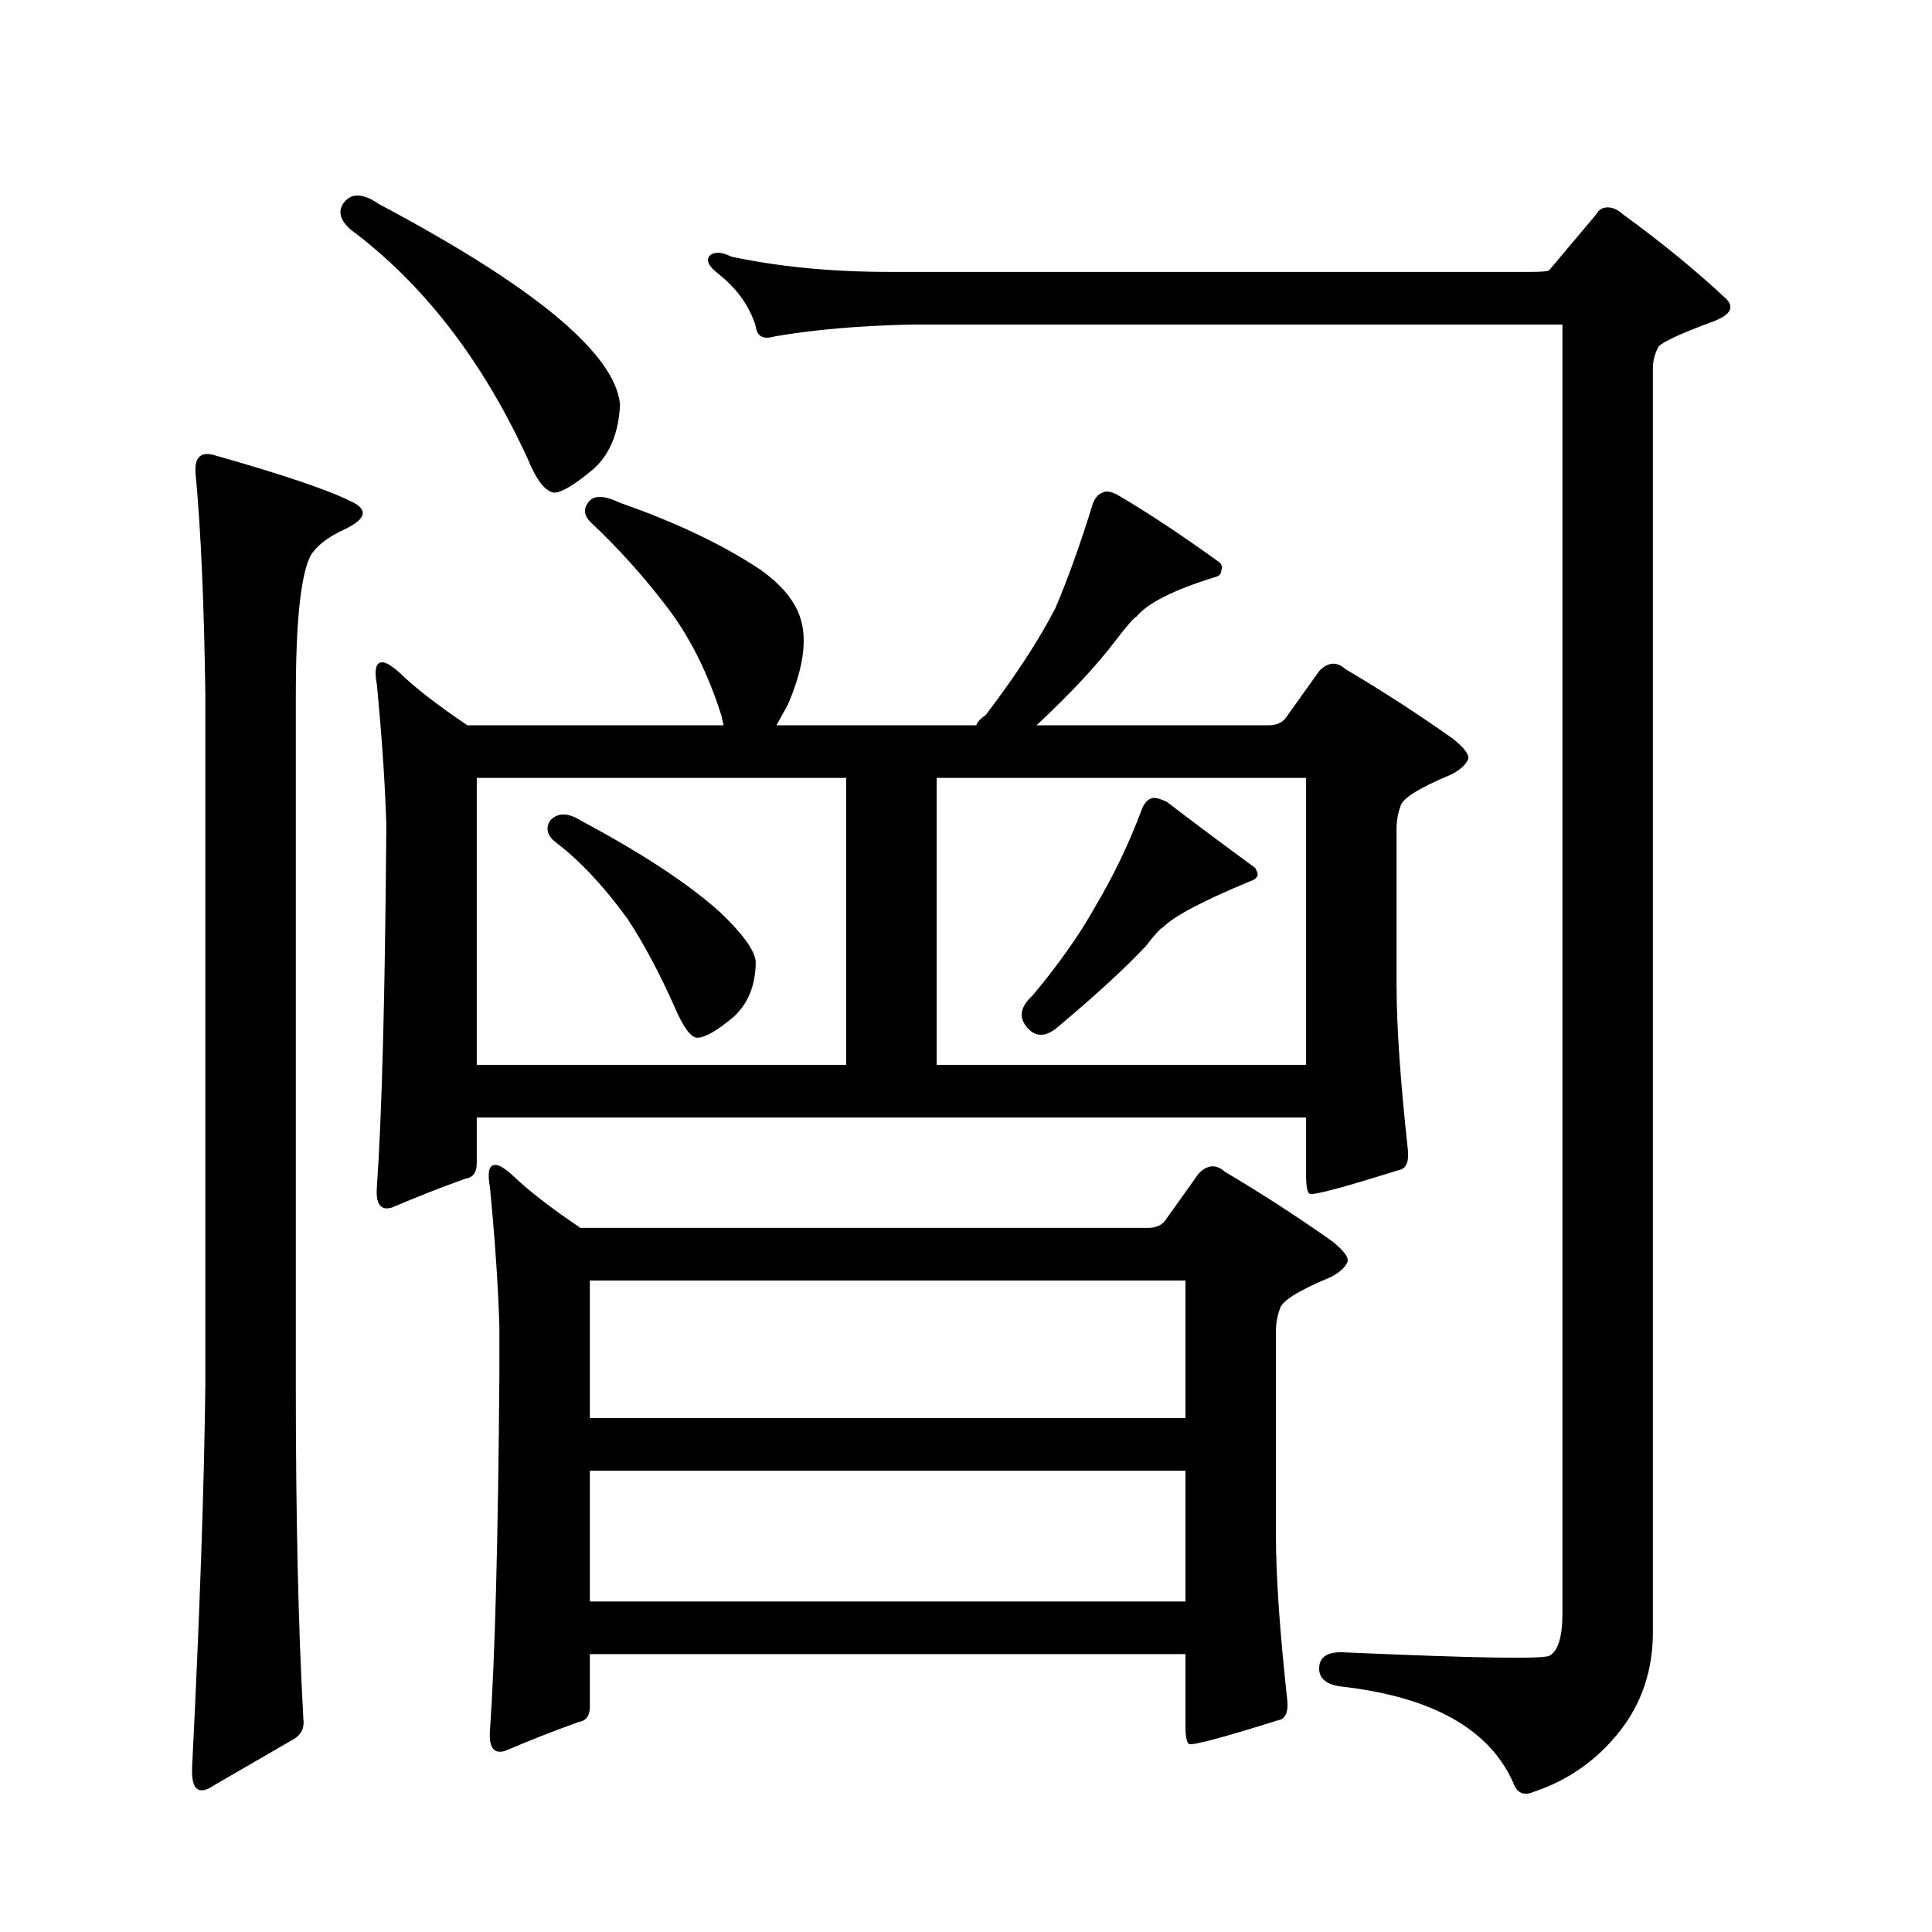 <?xml version="1.0" encoding="utf-8"?>
<!-- Generator: Adobe Illustrator 16.0.0, SVG Export Plug-In . SVG Version: 6.00 Build 0)  -->
<!DOCTYPE svg PUBLIC "-//W3C//DTD SVG 1.1//EN" "http://www.w3.org/Graphics/SVG/1.1/DTD/svg11.dtd">
<svg version="1.1" id="图层_1" xmlns="http://www.w3.org/2000/svg" xmlns:xlink="http://www.w3.org/1999/xlink" x="0px" y="0px"
	 width="1000px" height="1000px" viewBox="0 0 1000 1000" enable-background="new 0 0 1000 1000" xml:space="preserve">
<path d="M111.168,235.66c35.121,9.97,58.535,17.88,70.242,23.73c9.101,4.106,8.445,8.789-1.951,14.063
	c-10.411,4.696-16.92,9.97-19.512,15.82c-4.558,11.138-6.829,34.579-6.829,70.313v357.715c0,68.555,1.296,125.972,3.902,172.266
	c0.641,4.683-0.976,8.198-4.878,10.547l-40.975,23.73c-8.46,5.851-12.362,2.637-11.707-9.668
	c3.902-77.935,6.174-143.55,6.829-196.875V359.586c-0.655-46.87-2.286-84.375-4.878-112.5
	C100.102,237.13,103.363,233.325,111.168,235.66z M177.508,105.582c3.902-5.851,10.076-5.851,18.536,0
	c80.639,42.778,122.269,77.344,124.875,103.711c-0.655,14.653-5.213,25.79-13.658,33.398c-9.756,8.212-16.585,12.305-20.487,12.305
	c-4.558-0.577-9.115-6.44-13.658-17.578c-23.414-50.977-53.992-90.527-91.705-118.652
	C176.197,114.083,174.901,109.688,177.508,105.582z M199.946,426.383c-0.655-21.094-2.286-45.112-4.878-72.07
	c-1.311-7.031-0.655-10.835,1.951-11.426c1.951-0.577,5.198,1.181,9.756,5.273c7.805,7.622,19.512,16.699,35.121,27.246h132.68
	c-0.655-2.335-0.976-3.804-0.976-4.395c-7.164-22.852-16.92-42.188-29.268-58.008c-11.707-15.229-24.39-29.292-38.048-42.188
	c-3.902-3.516-4.558-7.031-1.951-10.547c2.592-4.093,8.125-4.093,16.585,0c28.612,9.97,52.682,21.396,72.193,34.277
	c11.707,8.212,18.856,17.001,21.463,26.367c3.247,11.138,0.976,25.79-6.829,43.945l-5.854,10.547h103.412
	c0.641-1.758,2.271-3.516,4.878-5.273c15.609-20.503,27.637-38.96,36.097-55.371c6.494-15.229,13.003-33.398,19.512-54.492
	c1.296-2.925,2.927-4.683,4.878-5.273c1.951-1.167,4.878-0.577,8.78,1.758c14.954,8.789,32.194,20.215,51.706,34.277
	c1.296,1.181,1.616,2.637,0.976,4.395c0,1.758-1.311,2.938-3.902,3.516c-20.822,6.454-34.146,13.184-39.999,20.215
	c-1.311,0.591-4.878,4.696-10.731,12.305c-9.756,12.896-23.414,27.548-40.975,43.945h119.997c3.902,0,6.829-1.167,8.78-3.516
	l17.561-24.609c4.543-4.683,9.101-4.972,13.658-0.879c18.856,11.138,37.393,23.153,55.608,36.035
	c5.854,4.696,8.445,8.212,7.805,10.547c-1.311,2.938-4.237,5.575-8.78,7.91c-16.92,7.031-25.7,12.606-26.341,16.699
	c-1.311,3.516-1.951,7.333-1.951,11.426v80.859c0,21.094,1.951,49.521,5.854,85.254c0.641,6.454-0.976,9.97-4.878,10.547
	c-27.972,8.789-43.261,12.896-45.853,12.305c-1.311-0.577-1.951-3.804-1.951-9.668v-29.883H246.774v23.73
	c0,4.696-1.951,7.333-5.854,7.91c-13.018,4.696-25.7,9.668-38.048,14.941c-5.854,1.758-8.46-1.758-7.805-10.547
	c2.592-36.914,4.223-98.438,4.878-184.57V426.383z M246.774,402.652v148.535h191.215V402.652H246.774z M602.863,632.047
	l17.561-24.609c4.543-4.683,9.101-4.972,13.658-0.879c18.856,11.138,37.393,23.153,55.608,36.035
	c5.854,4.696,8.445,8.212,7.805,10.547c-1.311,2.938-4.237,5.575-8.78,7.91c-16.92,7.031-25.7,12.606-26.341,16.699
	c-1.311,3.516-1.951,7.333-1.951,11.426v105.469c0,21.094,1.951,49.507,5.854,85.254c0.641,6.44-0.976,9.956-4.878,10.547
	c-27.972,8.789-43.261,12.882-45.853,12.305c-1.311-0.591-1.951-3.817-1.951-9.668v-36.914H305.31v27.246
	c0,4.683-1.951,7.319-5.854,7.91c-13.018,4.683-25.7,9.668-38.048,14.941c-5.854,1.758-8.46-1.758-7.805-10.547
	c2.592-36.914,4.223-98.438,4.878-184.57v-24.609c-0.655-21.094-2.286-45.112-4.878-72.07c-1.311-7.031-0.655-10.835,1.951-11.426
	c1.951-0.577,5.198,1.181,9.756,5.273c7.805,7.622,19.512,16.699,35.121,27.246h293.651
	C597.985,635.563,600.912,634.396,602.863,632.047z M284.822,424.625c3.902-4.093,9.101-4.093,15.609,0
	c31.859,17.001,55.929,32.821,72.193,47.461c11.707,11.138,17.881,19.638,18.536,25.488c0,12.305-3.902,21.973-11.707,29.004
	c-8.46,7.031-14.634,10.547-18.536,10.547c-3.262,0-7.164-5.273-11.707-15.82c-7.805-17.578-15.944-32.808-24.39-45.703
	c-12.362-16.987-24.725-30.171-37.072-39.551C283.191,432.535,282.216,428.731,284.822,424.625z M305.31,662.809V734h308.285
	v-71.191H305.31z M305.31,761.246v67.676h308.285v-67.676H305.31z M837.979,896.598c-11.707,14.64-26.341,24.897-43.901,30.762
	c-5.213,2.335-8.78,0.879-10.731-4.395c-12.362-28.125-42.285-44.824-89.754-50.098c-7.805-1.181-11.387-4.696-10.731-10.547
	c0.641-5.273,5.198-7.622,13.658-7.031c66.34,2.925,101.461,3.516,105.363,1.758c4.543-2.349,6.829-9.668,6.829-21.973v-667.09
	H472.135c-27.316,0.591-51.065,2.637-71.218,6.152c-5.854,1.758-9.115,0-9.756-5.273c-3.262-10.547-9.756-19.624-19.512-27.246
	c-5.213-4.093-6.509-7.319-3.902-9.668c2.592-1.758,6.174-1.456,10.731,0.879c24.71,5.273,52.026,7.91,81.949,7.91h331.699
	c5.854,0,9.101-0.288,9.756-0.879l24.39-29.004c1.296-2.335,3.247-3.516,5.854-3.516c2.592,0,5.198,1.181,7.805,3.516
	c20.152,14.653,38.048,29.306,53.657,43.945c4.543,4.696,1.616,8.789-8.78,12.305c-15.609,5.864-24.39,9.97-26.341,12.305
	c-1.951,3.516-2.927,7.333-2.927,11.426v653.906C855.54,864.655,849.687,881.944,837.979,896.598z M484.817,402.652v148.535h191.215
	V402.652H484.817z M596.034,413.199c1.296-0.577,3.902,0,7.805,1.758c13.003,9.97,28.292,21.396,45.853,34.277
	c1.296,2.349,1.616,3.817,0.976,4.395c-0.655,1.181-1.951,2.06-3.902,2.637c-24.069,9.97-39.023,17.88-44.877,23.73
	c-1.311,0.591-4.237,3.817-8.78,9.668c-10.411,11.138-25.365,24.911-44.877,41.309c-6.509,5.864-12.042,6.152-16.585,0.879
	c-4.558-5.273-3.582-10.835,2.927-16.699c13.658-16.397,24.39-31.641,32.194-45.703c9.756-16.397,17.881-33.398,24.39-50.977
	C592.452,415.548,594.083,413.79,596.034,413.199z"/>
</svg>
